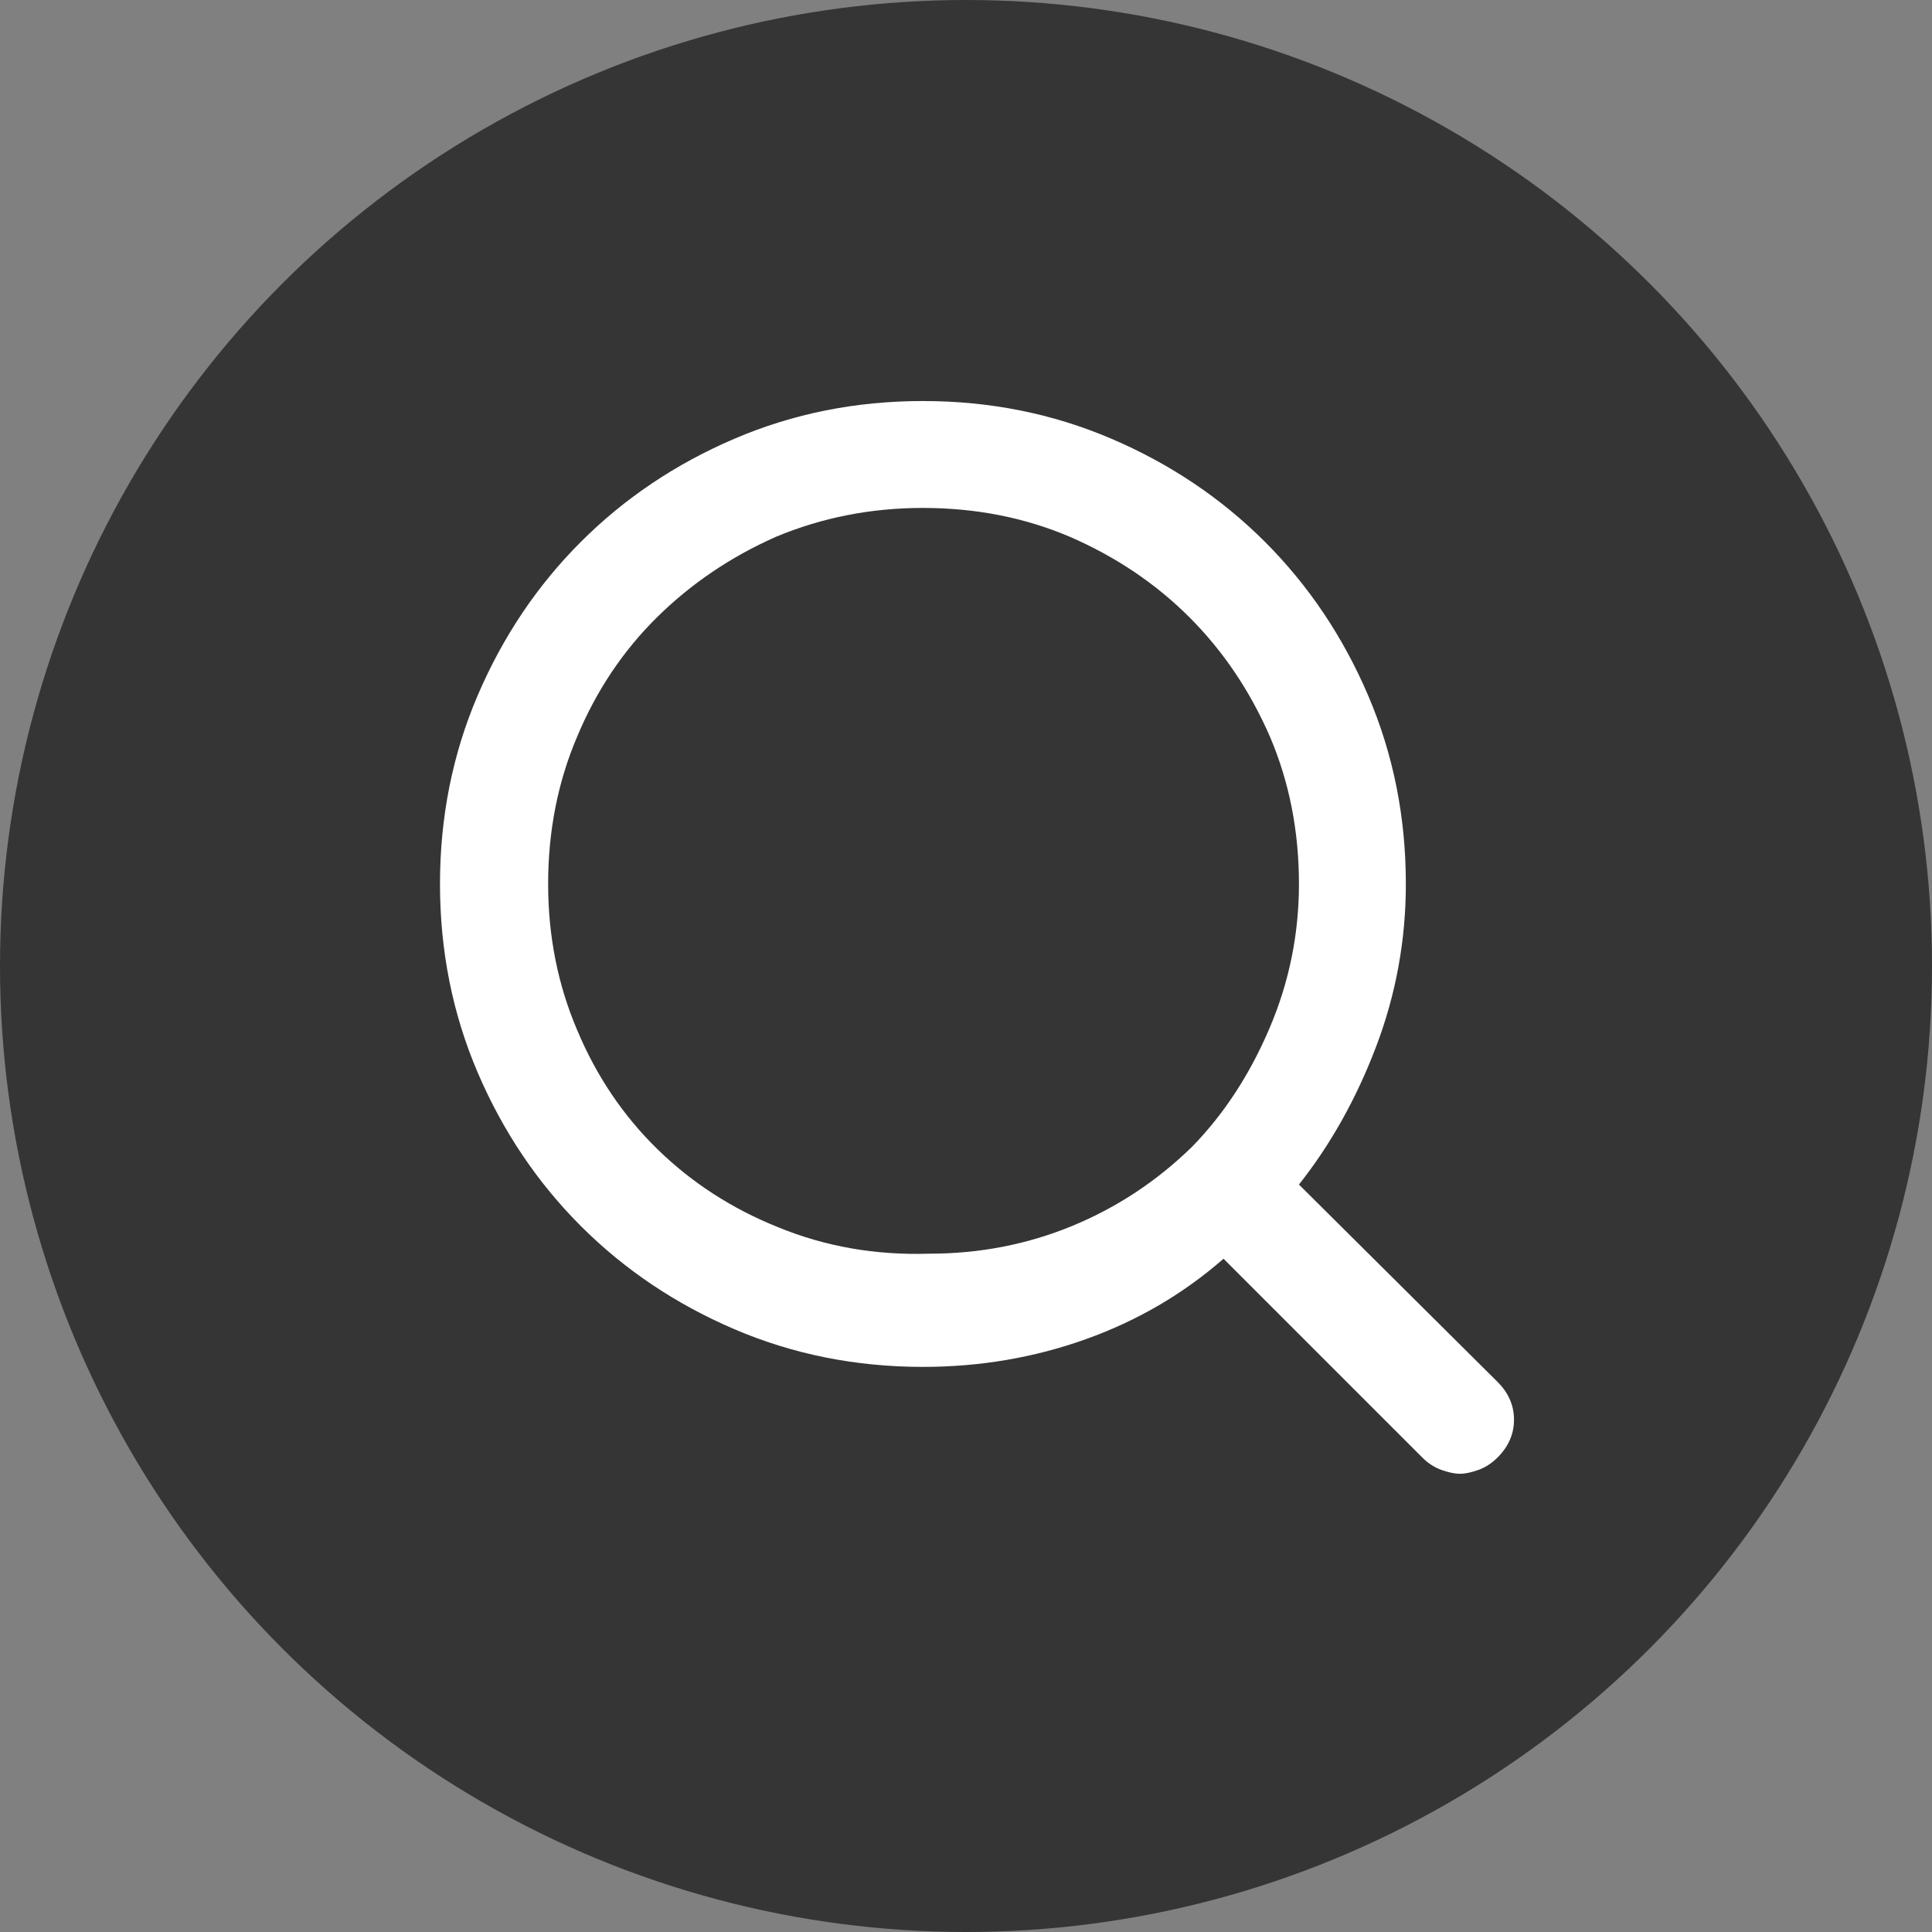 <svg width="42" height="42" viewBox="0 0 42 42" fill="none" xmlns="http://www.w3.org/2000/svg">
<rect x="0" y="0" width="42" height="42" fill="#808080" stroke="none"/>
<circle cx="21" cy="21" r="21" fill="#353535"/>
<path d="M32.557 30.043L28.238 25.751C28.93 24.876 29.491 23.873 29.919 22.743C30.347 21.613 30.562 20.438 30.562 19.217C30.562 17.759 30.288 16.392 29.741 15.116C29.195 13.84 28.447 12.728 27.5 11.78C26.552 10.833 25.44 10.085 24.164 9.539C22.888 8.992 21.521 8.718 20.063 8.718C18.605 8.718 17.238 8.992 15.963 9.539C14.687 10.085 13.575 10.833 12.627 11.78C11.679 12.728 10.932 13.84 10.385 15.116C9.839 16.392 9.565 17.759 9.565 19.217C9.565 20.675 9.839 22.042 10.385 23.317C10.932 24.593 11.679 25.705 12.627 26.653C13.575 27.601 14.687 28.348 15.963 28.895C17.238 29.441 18.605 29.715 20.063 29.715C21.303 29.715 22.483 29.514 23.604 29.113C24.725 28.712 25.723 28.129 26.598 27.364L30.917 31.683C31.044 31.811 31.186 31.902 31.341 31.957C31.496 32.011 31.628 32.039 31.737 32.039C31.847 32.039 31.979 32.011 32.133 31.957C32.288 31.902 32.43 31.811 32.557 31.683C32.794 31.446 32.913 31.173 32.913 30.863C32.913 30.553 32.794 30.28 32.557 30.043ZM11.916 19.217C11.916 18.068 12.126 17.002 12.545 16.018C12.964 15.015 13.543 14.15 14.281 13.421C15.019 12.692 15.88 12.108 16.865 11.671C17.867 11.252 18.933 11.042 20.063 11.042C21.212 11.042 22.278 11.252 23.262 11.671C24.265 12.108 25.13 12.692 25.859 13.421C26.588 14.15 27.172 15.015 27.609 16.018C28.028 17.002 28.238 18.068 28.238 19.217C28.238 20.31 28.024 21.358 27.595 22.36C27.167 23.363 26.607 24.22 25.914 24.93C25.148 25.678 24.278 26.252 23.303 26.653C22.328 27.054 21.294 27.254 20.2 27.254C19.034 27.291 17.94 27.099 16.919 26.68C15.917 26.279 15.042 25.714 14.295 24.985C13.548 24.256 12.964 23.39 12.545 22.388C12.126 21.404 11.916 20.347 11.916 19.217Z" fill="white"/>
</svg>
